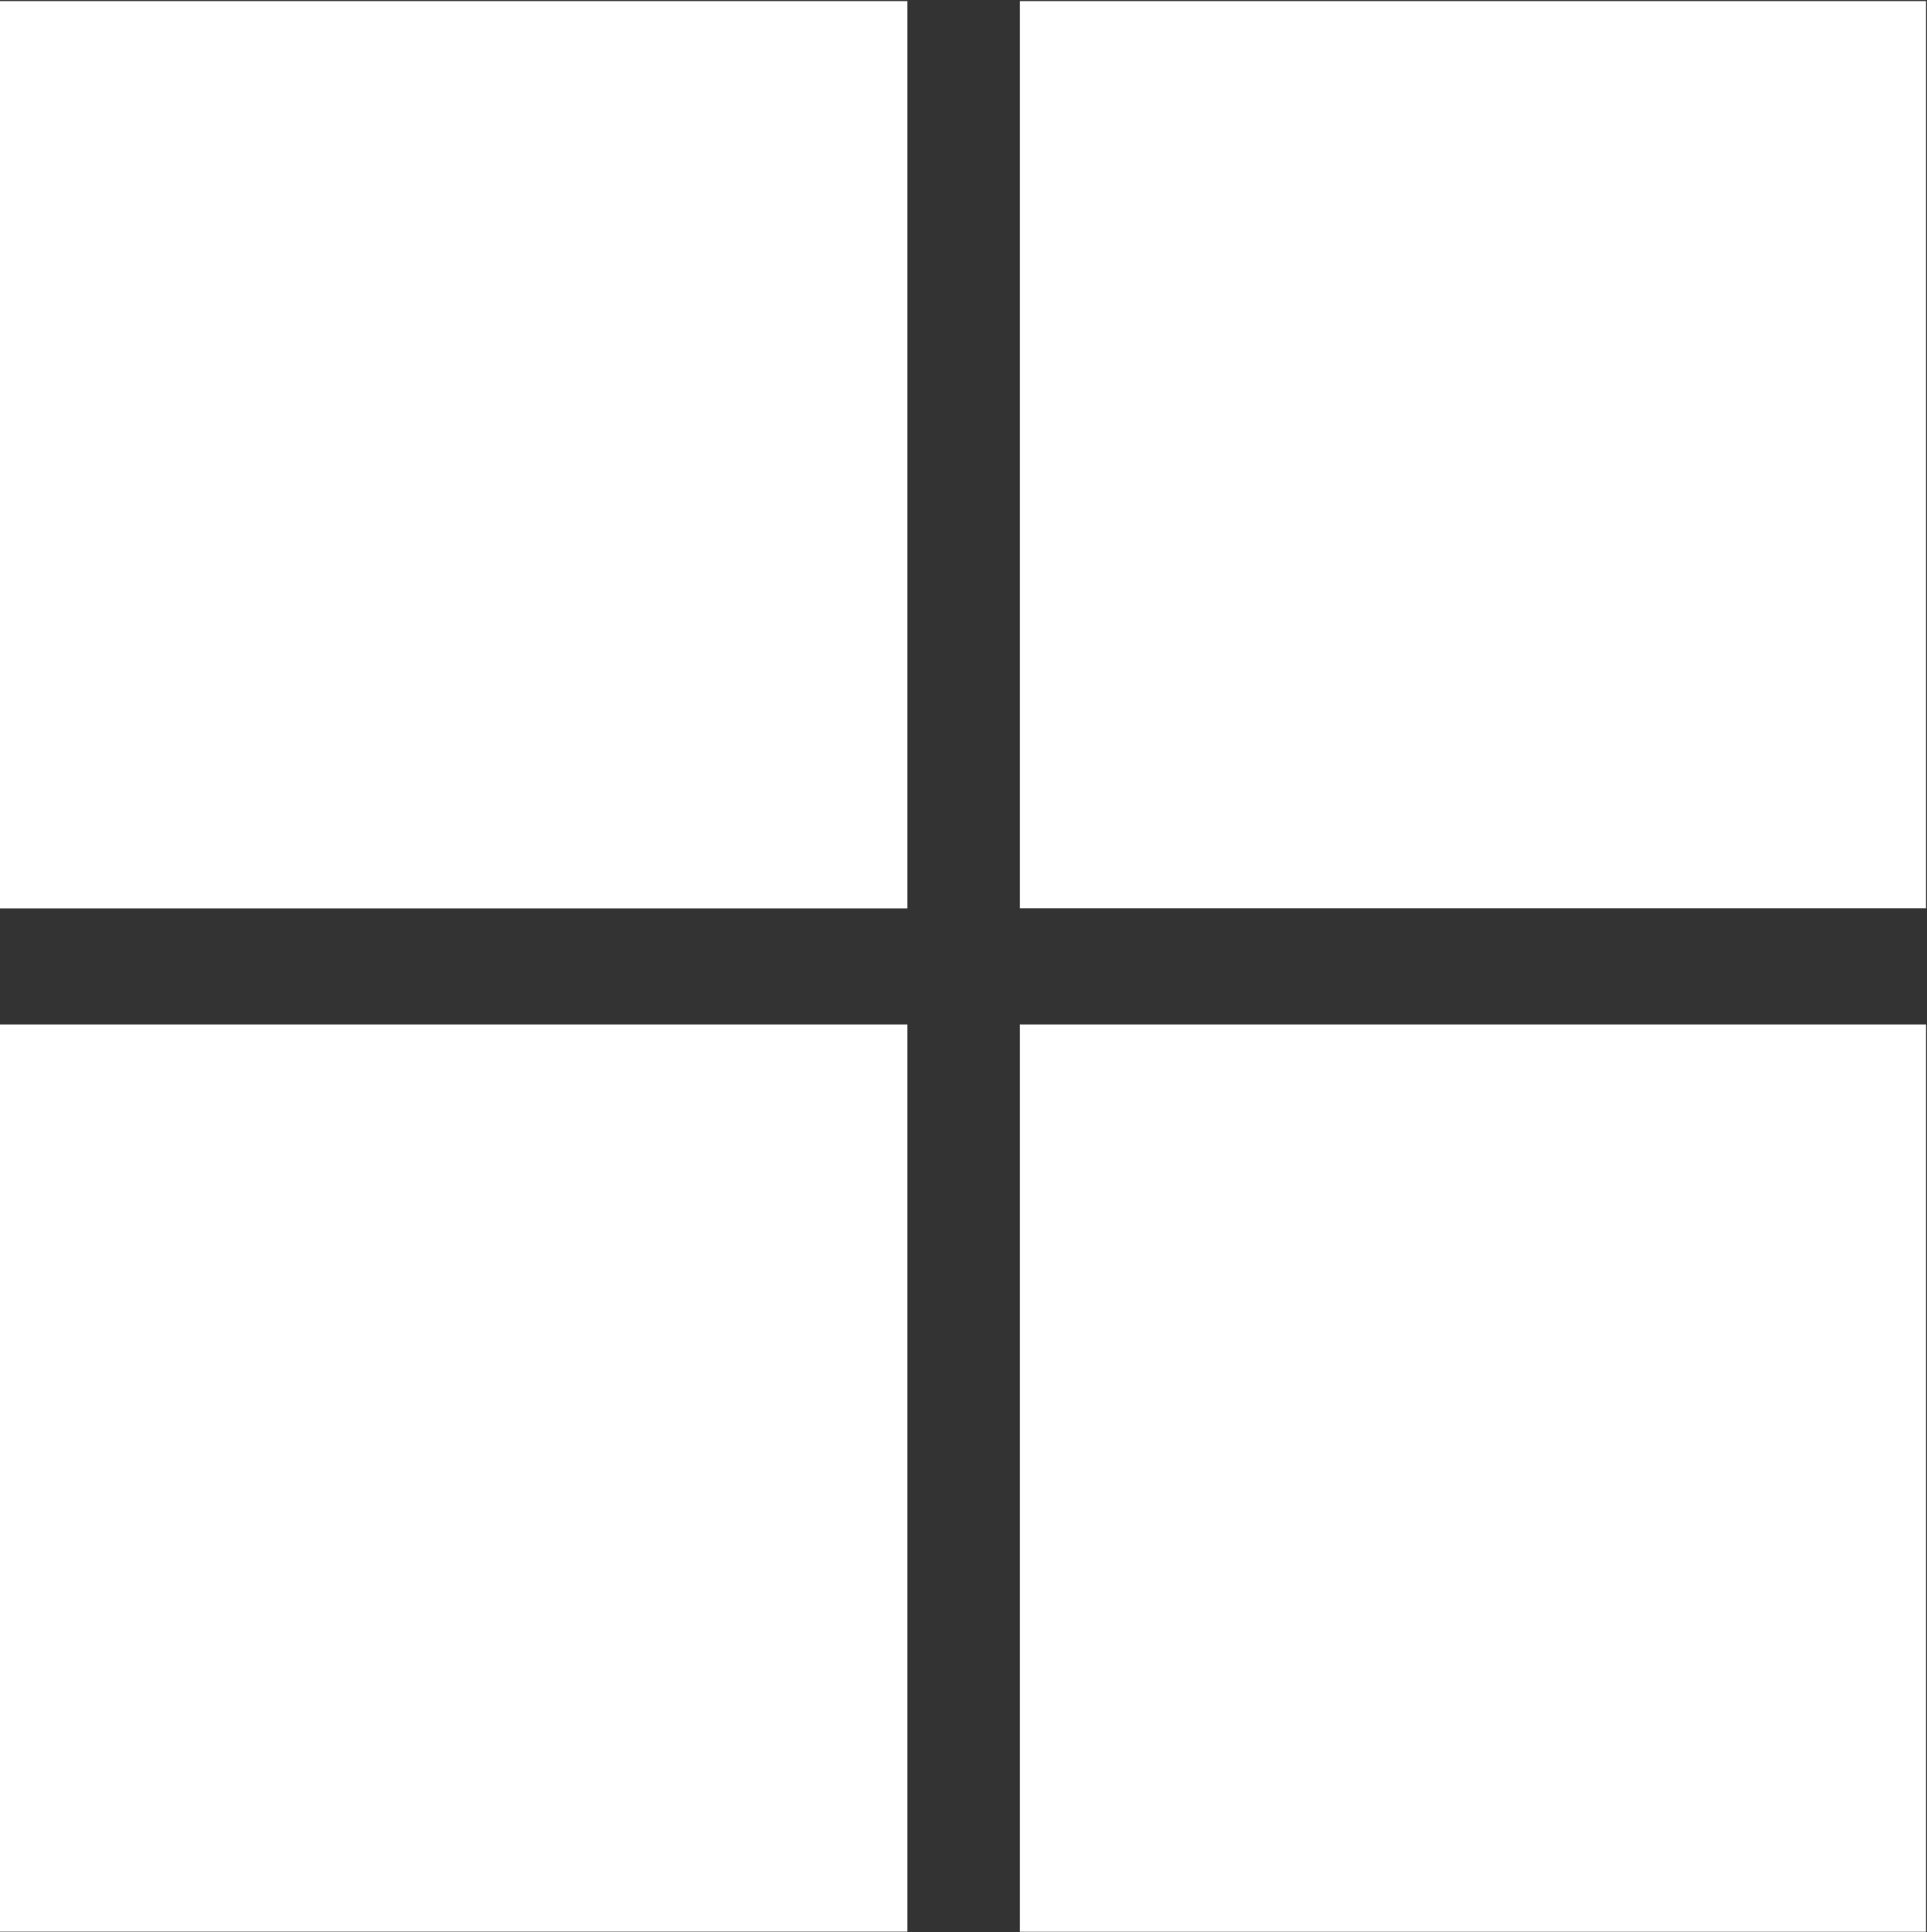 <svg version="1.2" xmlns="http://www.w3.org/2000/svg" viewBox="0 0 1542 1546" width="1542" height="1546">
	<rect x="0" y="0" width="1542" height="1546" fill="#333333" stroke="none"/>
	<title>NBHC_BIG-svg</title>
	<style>
		.s0 { fill: #ffffff } 
	</style>
	<path id="Fill-22" class="s0" d="m0 0.9h726.1v725.9h-726.1zm816.1 0h725.1v725.8h-725.1zm-816.1 818.7h726.1v725.8h-726.1zm816.1 0h725.1v725.9h-725.1z"/>
</svg>